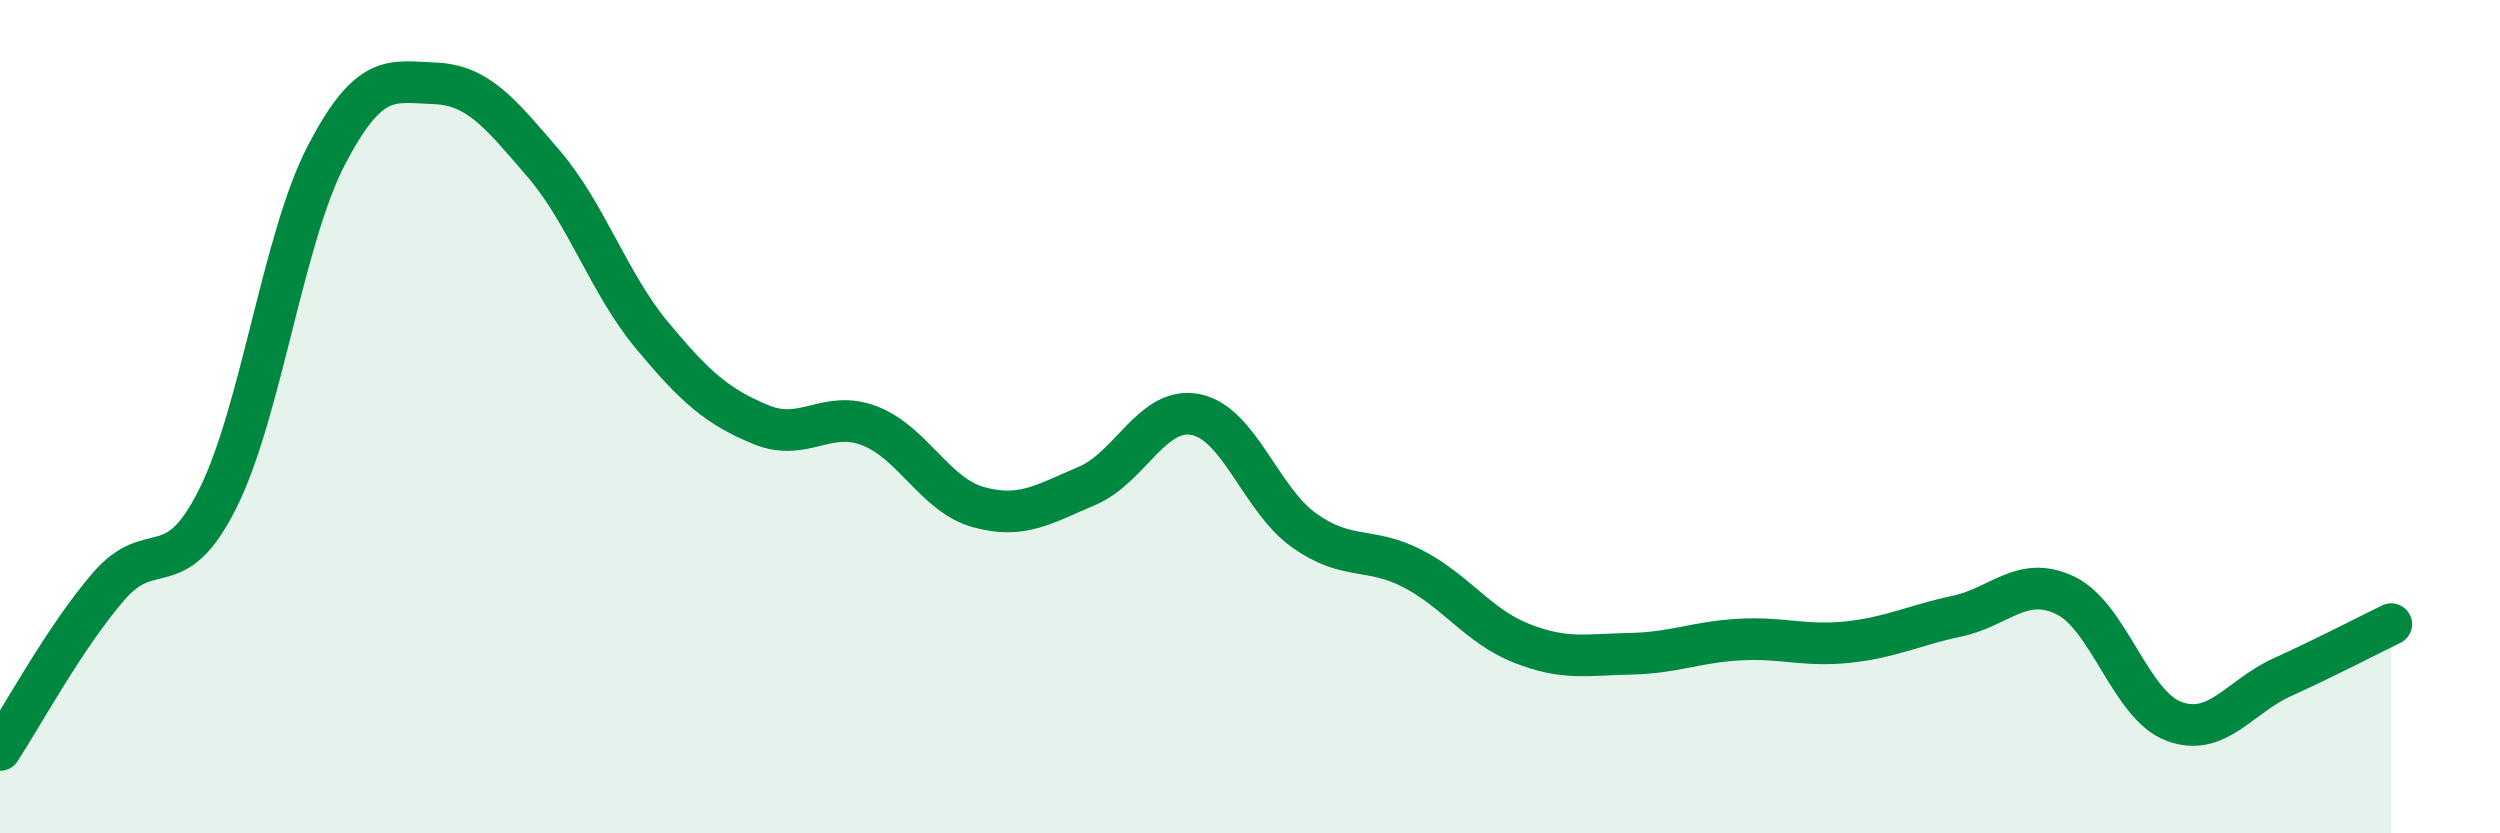 
    <svg width="60" height="20" viewBox="0 0 60 20" xmlns="http://www.w3.org/2000/svg">
      <path
        d="M 0,18 C 0.52,17.21 1.57,15.27 2.61,14.07 C 3.65,12.87 4.18,14.05 5.22,11.98 C 6.26,9.91 6.79,5.73 7.83,3.73 C 8.87,1.73 9.39,1.96 10.43,2 C 11.47,2.04 12,2.71 13.04,3.92 C 14.08,5.13 14.61,6.8 15.65,8.05 C 16.69,9.3 17.22,9.76 18.26,10.19 C 19.3,10.62 19.83,9.82 20.87,10.22 C 21.91,10.62 22.44,11.88 23.48,12.17 C 24.52,12.46 25.05,12.1 26.09,11.66 C 27.13,11.22 27.66,9.74 28.7,9.95 C 29.74,10.16 30.26,11.99 31.3,12.73 C 32.34,13.47 32.87,13.11 33.91,13.65 C 34.95,14.19 35.48,15.03 36.52,15.44 C 37.56,15.85 38.09,15.71 39.13,15.69 C 40.17,15.67 40.7,15.41 41.74,15.35 C 42.78,15.29 43.31,15.52 44.35,15.41 C 45.39,15.3 45.92,15.01 46.96,14.79 C 48,14.57 48.53,13.79 49.57,14.29 C 50.61,14.79 51.13,16.92 52.17,17.31 C 53.21,17.7 53.74,16.72 54.78,16.25 C 55.82,15.78 56.87,15.23 57.39,14.98L57.39 20L0 20Z"
        fill="#008740"
        opacity="0.1"
        stroke-linecap="round"
        stroke-linejoin="round"
      />
      <path
        d="M 0,18 C 0.52,17.21 1.57,15.27 2.61,14.07 C 3.65,12.87 4.18,14.05 5.22,11.98 C 6.26,9.91 6.79,5.73 7.83,3.73 C 8.87,1.73 9.39,1.96 10.43,2 C 11.47,2.04 12,2.71 13.04,3.92 C 14.08,5.13 14.61,6.8 15.65,8.05 C 16.69,9.3 17.22,9.76 18.26,10.19 C 19.3,10.62 19.83,9.82 20.87,10.22 C 21.91,10.62 22.44,11.88 23.48,12.17 C 24.52,12.46 25.05,12.1 26.09,11.66 C 27.13,11.22 27.66,9.74 28.7,9.95 C 29.74,10.16 30.26,11.99 31.3,12.73 C 32.34,13.47 32.87,13.11 33.91,13.65 C 34.95,14.19 35.48,15.03 36.52,15.44 C 37.56,15.85 38.09,15.71 39.13,15.69 C 40.17,15.67 40.7,15.41 41.74,15.35 C 42.78,15.29 43.31,15.52 44.35,15.41 C 45.39,15.3 45.92,15.01 46.96,14.79 C 48,14.57 48.53,13.79 49.57,14.29 C 50.61,14.79 51.13,16.92 52.17,17.31 C 53.21,17.7 53.74,16.72 54.78,16.25 C 55.82,15.78 56.87,15.23 57.39,14.98"
        stroke="#008740"
        stroke-width="1"
        fill="none"
        stroke-linecap="round"
        stroke-linejoin="round"
      />
    </svg>
  